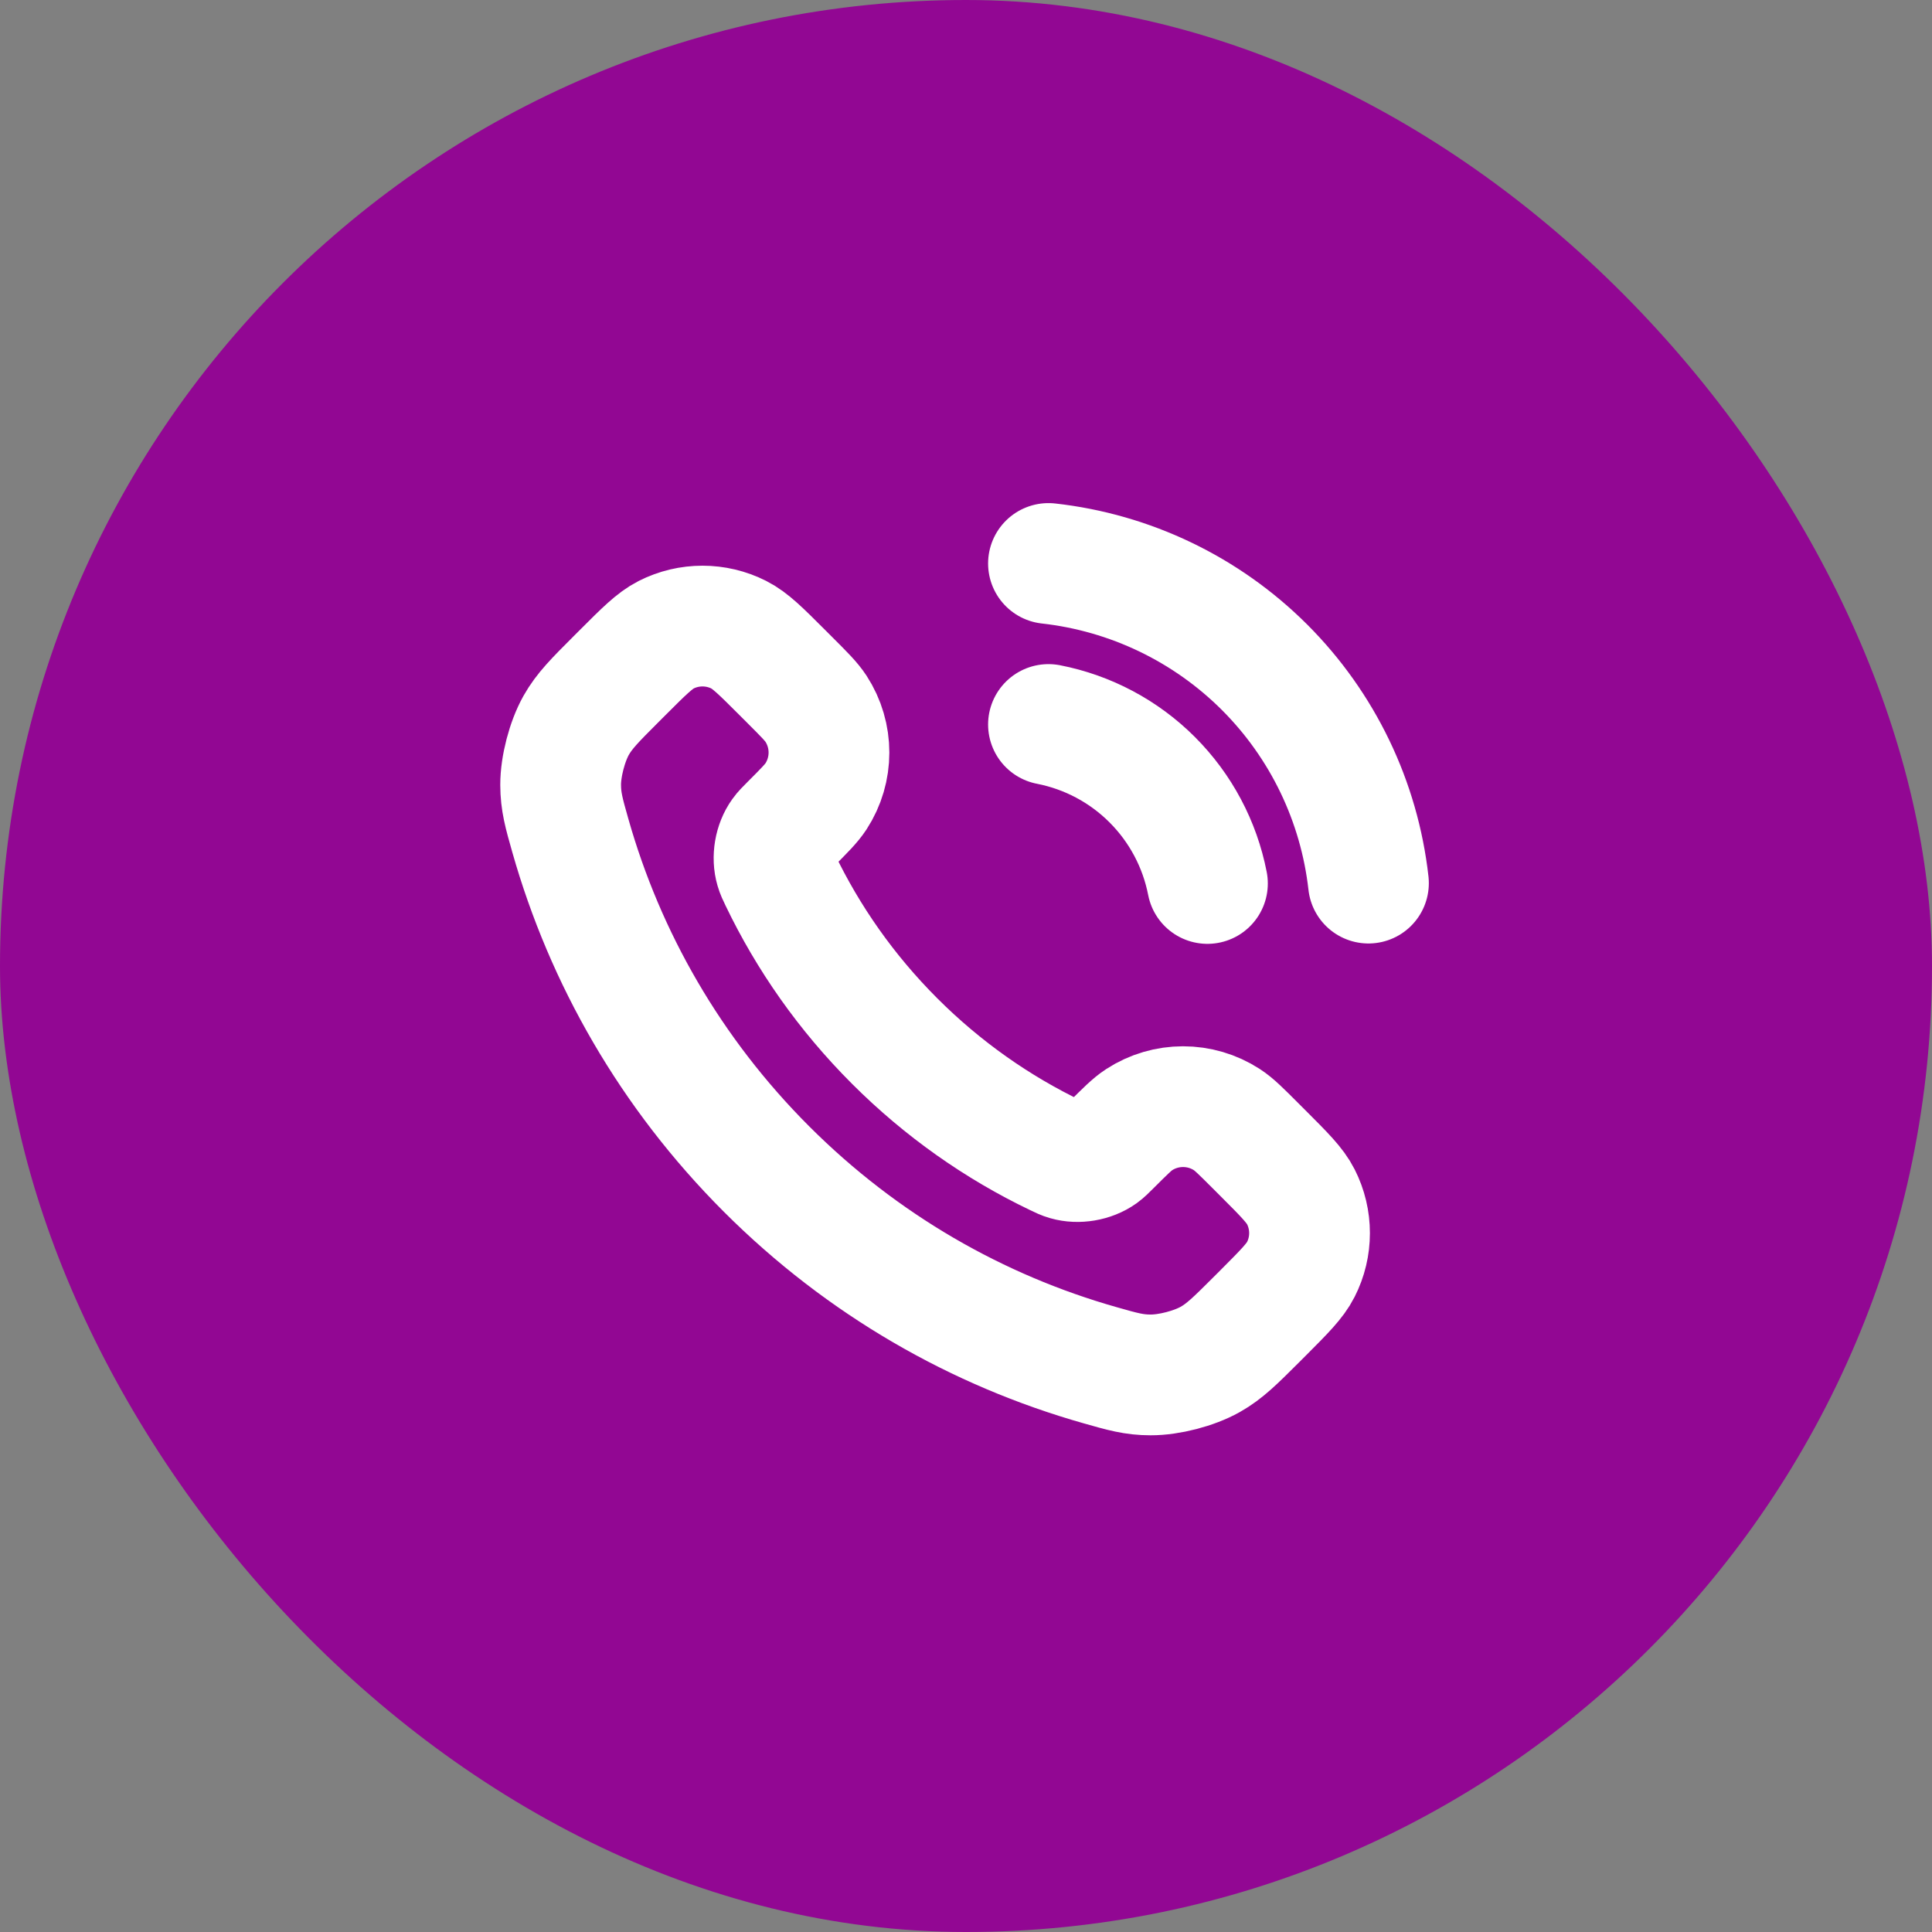 <svg width="32" height="32" viewBox="0 0 32 32" fill="none" xmlns="http://www.w3.org/2000/svg">
<rect x="0" y="0" width="32" height="32" fill="#808080" stroke="none"/>
<rect width="32" height="32" rx="16" fill="#920793"/>
<g clip-path="url(#clip0_261_9425)">
<path d="M17.366 12C18.017 12.127 18.616 12.445 19.085 12.915C19.554 13.384 19.872 13.982 19.999 14.633M17.366 9.333C18.719 9.484 19.98 10.089 20.944 11.051C21.907 12.013 22.514 13.274 22.666 14.627M14.817 17.242C14.016 16.441 13.384 15.535 12.92 14.569C12.88 14.486 12.86 14.444 12.845 14.392C12.79 14.205 12.829 13.975 12.943 13.817C12.975 13.772 13.013 13.734 13.089 13.658C13.322 13.425 13.438 13.308 13.515 13.191C13.802 12.749 13.802 12.18 13.515 11.738C13.438 11.62 13.322 11.504 13.089 11.271L12.959 11.141C12.605 10.787 12.428 10.61 12.237 10.513C11.859 10.322 11.412 10.322 11.034 10.513C10.843 10.61 10.666 10.787 10.312 11.141L10.207 11.246C9.854 11.599 9.677 11.776 9.542 12.016C9.393 12.282 9.285 12.696 9.286 13.001C9.287 13.277 9.34 13.465 9.447 13.841C10.021 15.863 11.104 17.771 12.696 19.363C14.288 20.955 16.196 22.038 18.219 22.612C18.595 22.719 18.783 22.773 19.058 22.773C19.364 22.774 19.777 22.667 20.044 22.517C20.284 22.382 20.46 22.206 20.814 21.853L20.919 21.748C21.273 21.393 21.45 21.216 21.546 21.026C21.738 20.648 21.738 20.201 21.546 19.822C21.45 19.632 21.273 19.455 20.919 19.101L20.789 18.971C20.556 18.738 20.439 18.621 20.322 18.545C19.88 18.258 19.31 18.258 18.868 18.545C18.751 18.621 18.635 18.738 18.401 18.971C18.325 19.047 18.287 19.085 18.243 19.117C18.084 19.23 17.855 19.269 17.668 19.215C17.615 19.2 17.574 19.18 17.491 19.14C16.524 18.676 15.618 18.043 14.817 17.242Z" stroke="white" stroke-width="2" stroke-linecap="round" stroke-linejoin="round"/>
</g>
<defs>
<clipPath id="clip0_261_9425">
<rect width="16" height="16" fill="white" transform="translate(8 8)"/>
</clipPath>
</defs>
</svg>
